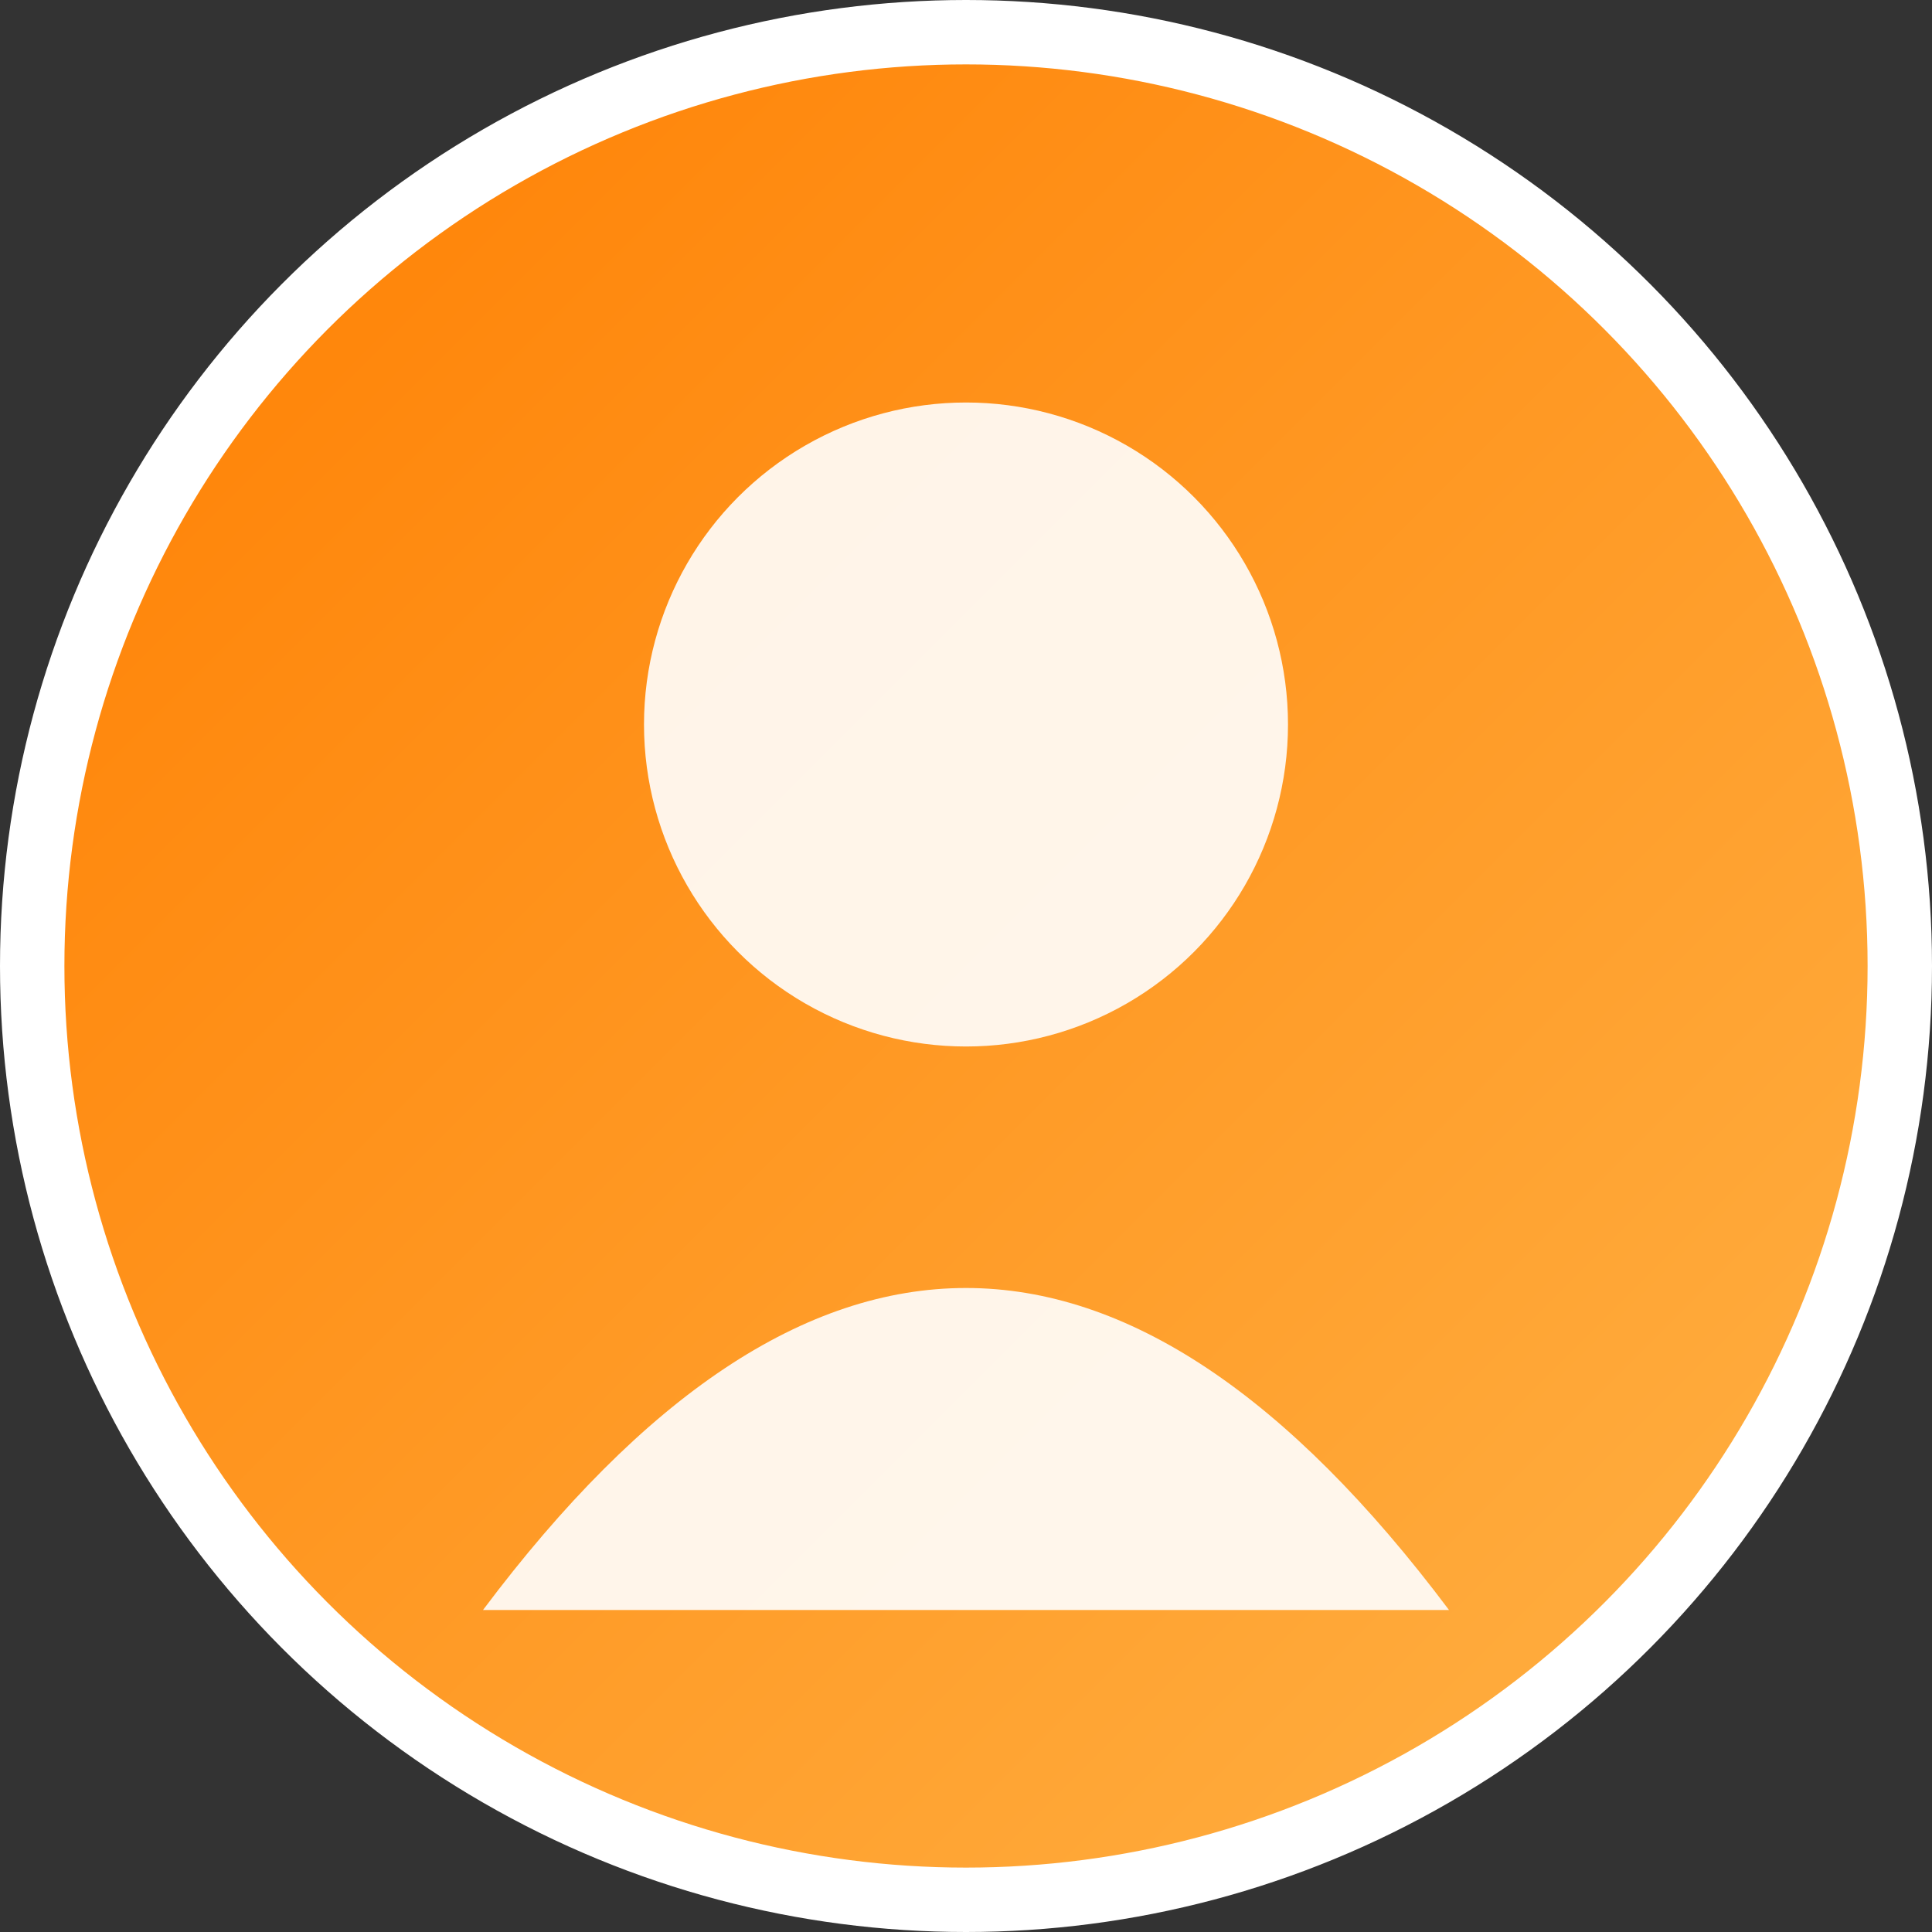 <?xml version="1.0" encoding="UTF-8"?>
<svg xmlns="http://www.w3.org/2000/svg" viewBox="0 0 120 120" width="120" height="120">
  <rect x="0" y="0" width="120" height="120" fill="#333333" stroke="none"/>
  <defs>
    <linearGradient id="grad" x1="0" y1="0" x2="1" y2="1">
      <stop offset="0%" stop-color="#ff7e00"/>
      <stop offset="100%" stop-color="#ffb347"/>
    </linearGradient>
  </defs>
  <circle cx="60" cy="60" r="58" fill="url(#grad)" stroke="#ffffff20" stroke-width="4" />
  <!-- head -->
  <circle cx="60" cy="45" r="20" fill="#fff" opacity="0.9"/>
  <!-- torso -->
  <path d="M30 100 q30-40 60 0" fill="#fff" opacity="0.9"/>
</svg>
